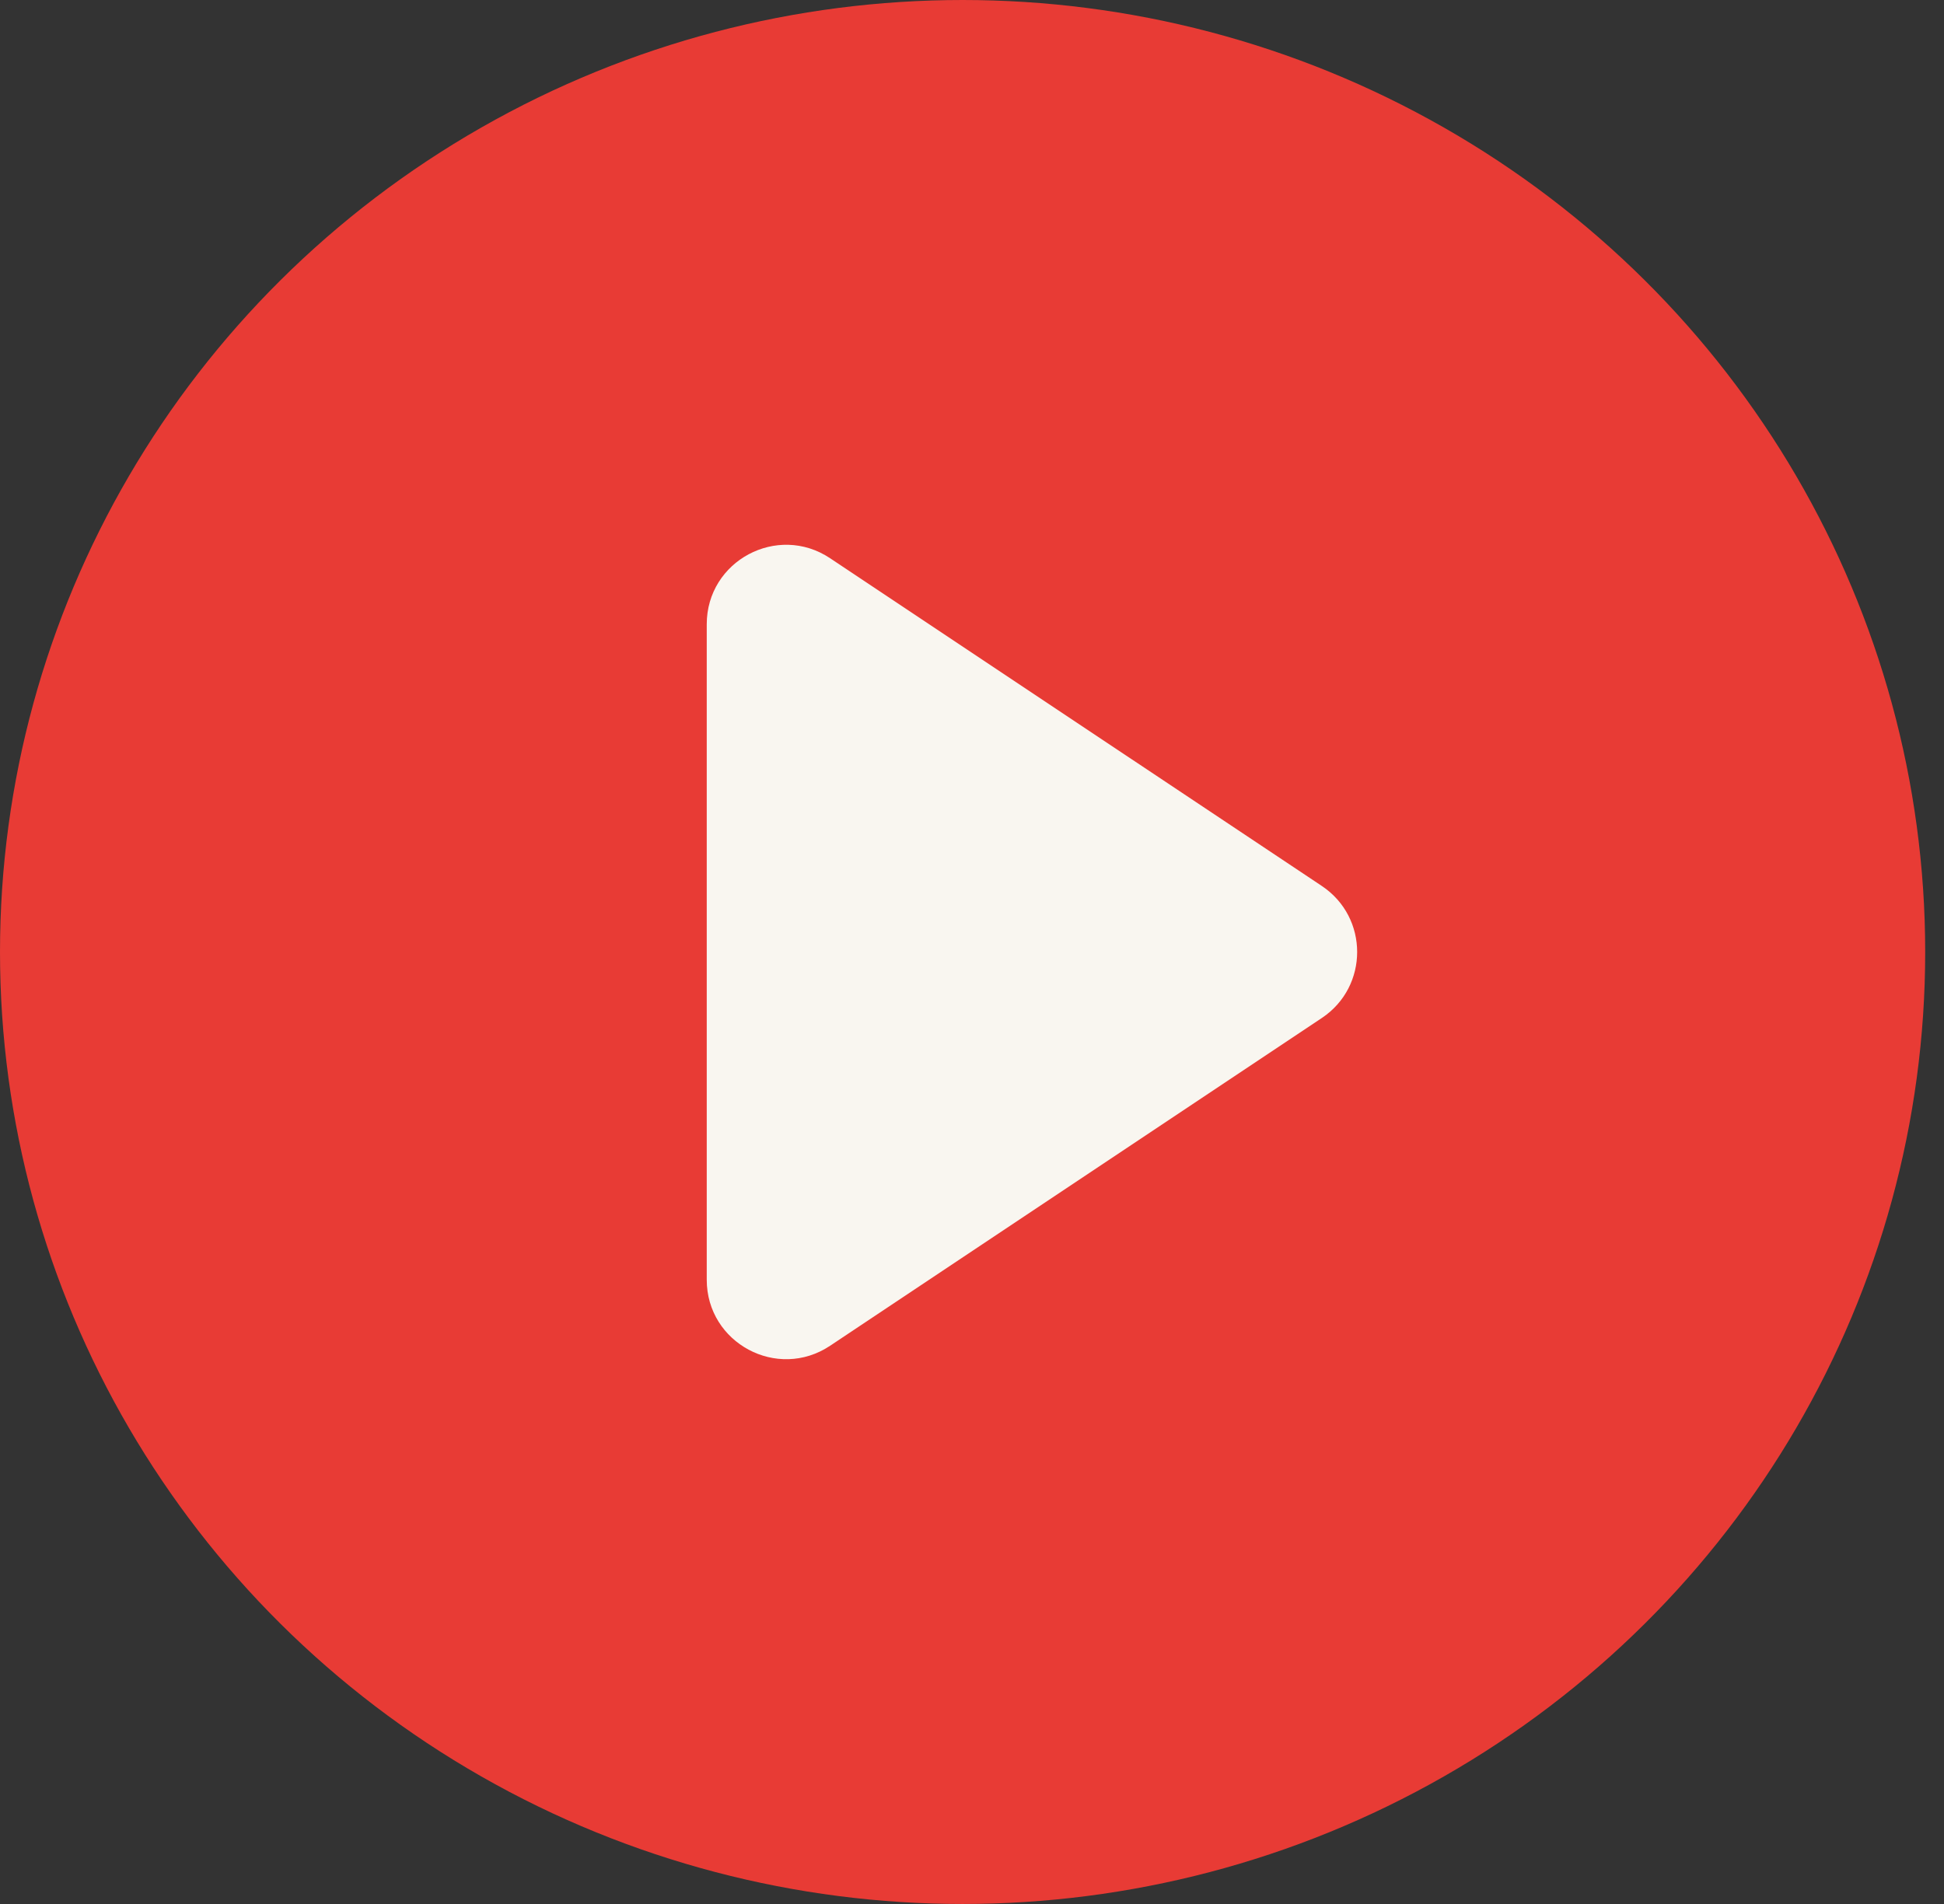 <svg width="49" height="48" viewBox="0 0 49 48" fill="none" xmlns="http://www.w3.org/2000/svg">
<rect x="0" y="0" width="49" height="48" fill="#333333" stroke="none"/>
<ellipse cx="24.263" cy="24" rx="24.263" ry="24" fill="#E83B35"/>
<path d="M17.814 15.737C17.814 14.14 19.594 13.187 20.923 14.073L33.318 22.336C34.505 23.128 34.505 24.872 33.318 25.664L20.923 33.927C19.594 34.813 17.814 33.86 17.814 32.263V15.737Z" fill="#F9F6F0"/>
</svg>
